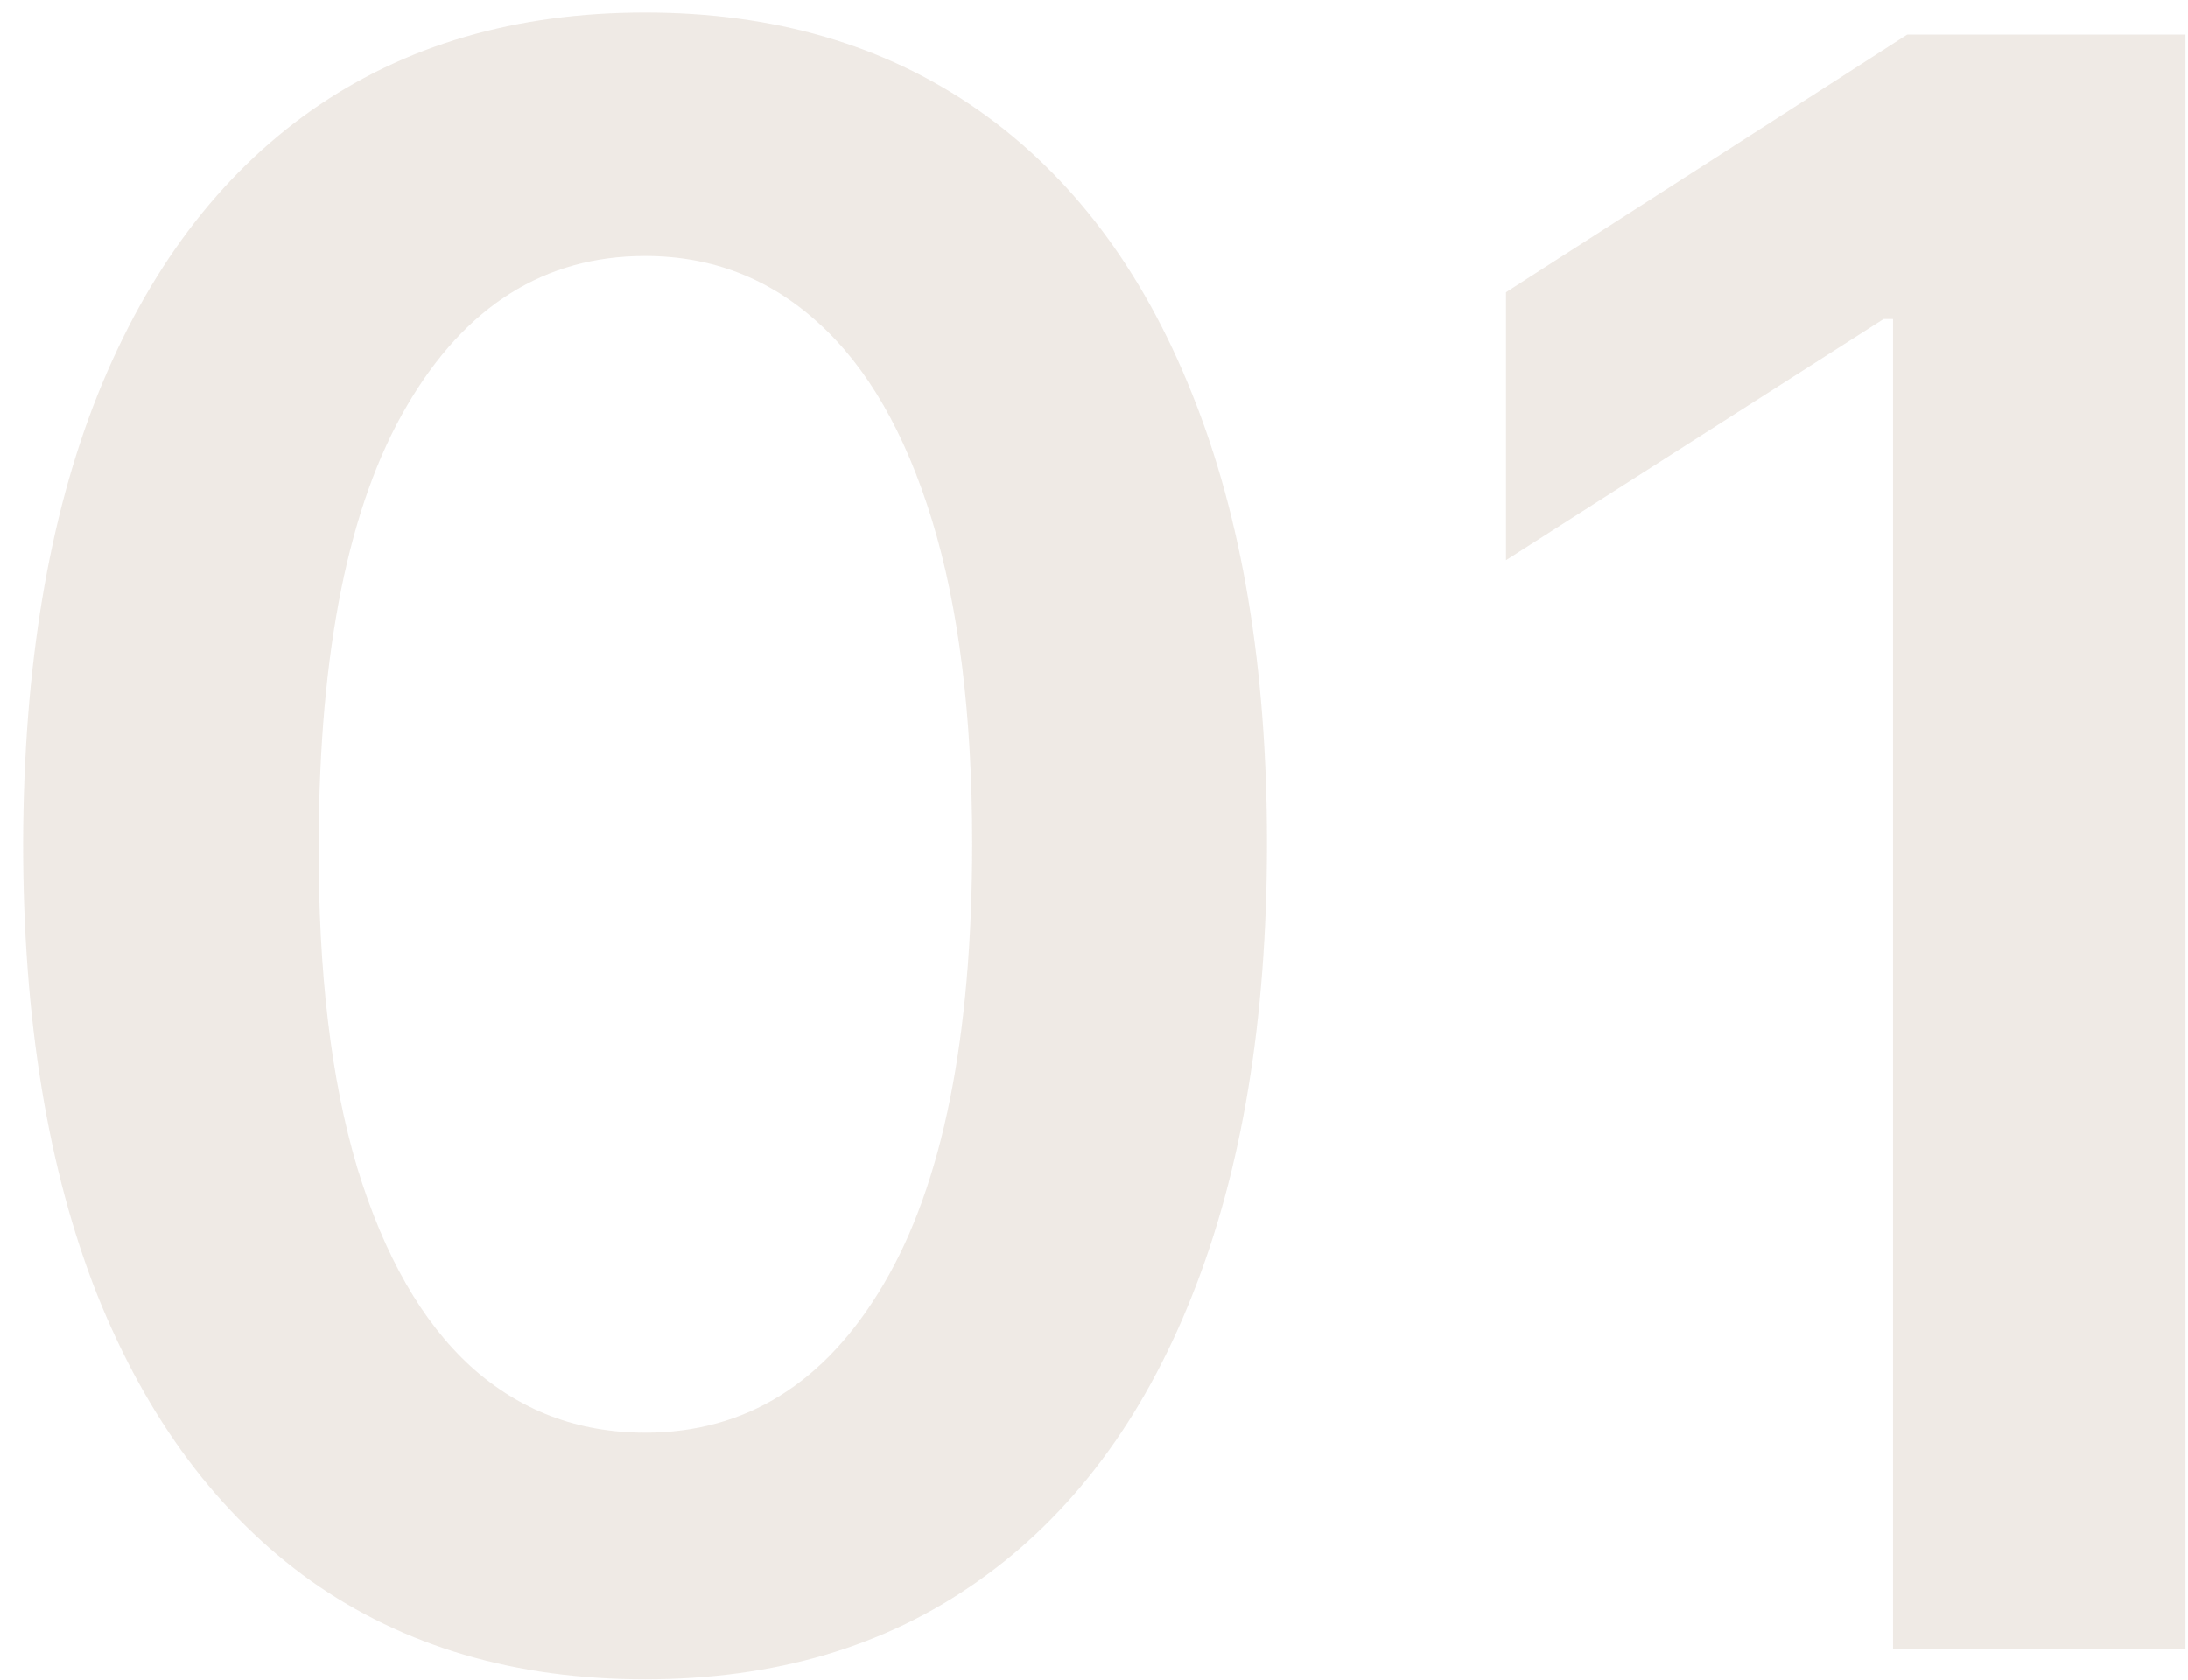 <svg width="69" height="53" viewBox="0 0 69 53" fill="none" xmlns="http://www.w3.org/2000/svg">
<path opacity="0.5" d="M20.342 52.969C16.248 52.969 12.735 51.934 9.802 49.862C6.885 47.774 4.64 44.766 3.065 40.839C1.508 36.895 0.729 32.147 0.729 26.595C0.745 21.044 1.532 16.32 3.09 12.426C4.665 8.515 6.91 5.532 9.827 3.477C12.76 1.422 16.265 0.395 20.342 0.395C24.418 0.395 27.923 1.422 30.857 3.477C33.79 5.532 36.035 8.515 37.593 12.426C39.167 16.337 39.955 21.06 39.955 26.595C39.955 32.163 39.167 36.919 37.593 40.864C36.035 44.791 33.79 47.791 30.857 49.862C27.94 51.934 24.435 52.969 20.342 52.969ZM20.342 45.189C23.523 45.189 26.034 43.623 27.874 40.491C29.73 37.342 30.658 32.71 30.658 26.595C30.658 22.552 30.235 19.154 29.39 16.403C28.545 13.652 27.352 11.581 25.81 10.189C24.269 8.78 22.446 8.076 20.342 8.076C17.176 8.076 14.674 9.65 12.835 12.799C10.995 15.931 10.067 20.53 10.05 26.595C10.034 30.655 10.44 34.069 11.268 36.837C12.114 39.604 13.307 41.692 14.848 43.101C16.389 44.493 18.22 45.189 20.342 45.189ZM68.92 1.091V52H59.698V10.065H59.4L47.493 17.671V9.219L60.145 1.091H68.92Z" fill="#977655" fill-opacity="0.3"/>
</svg>
